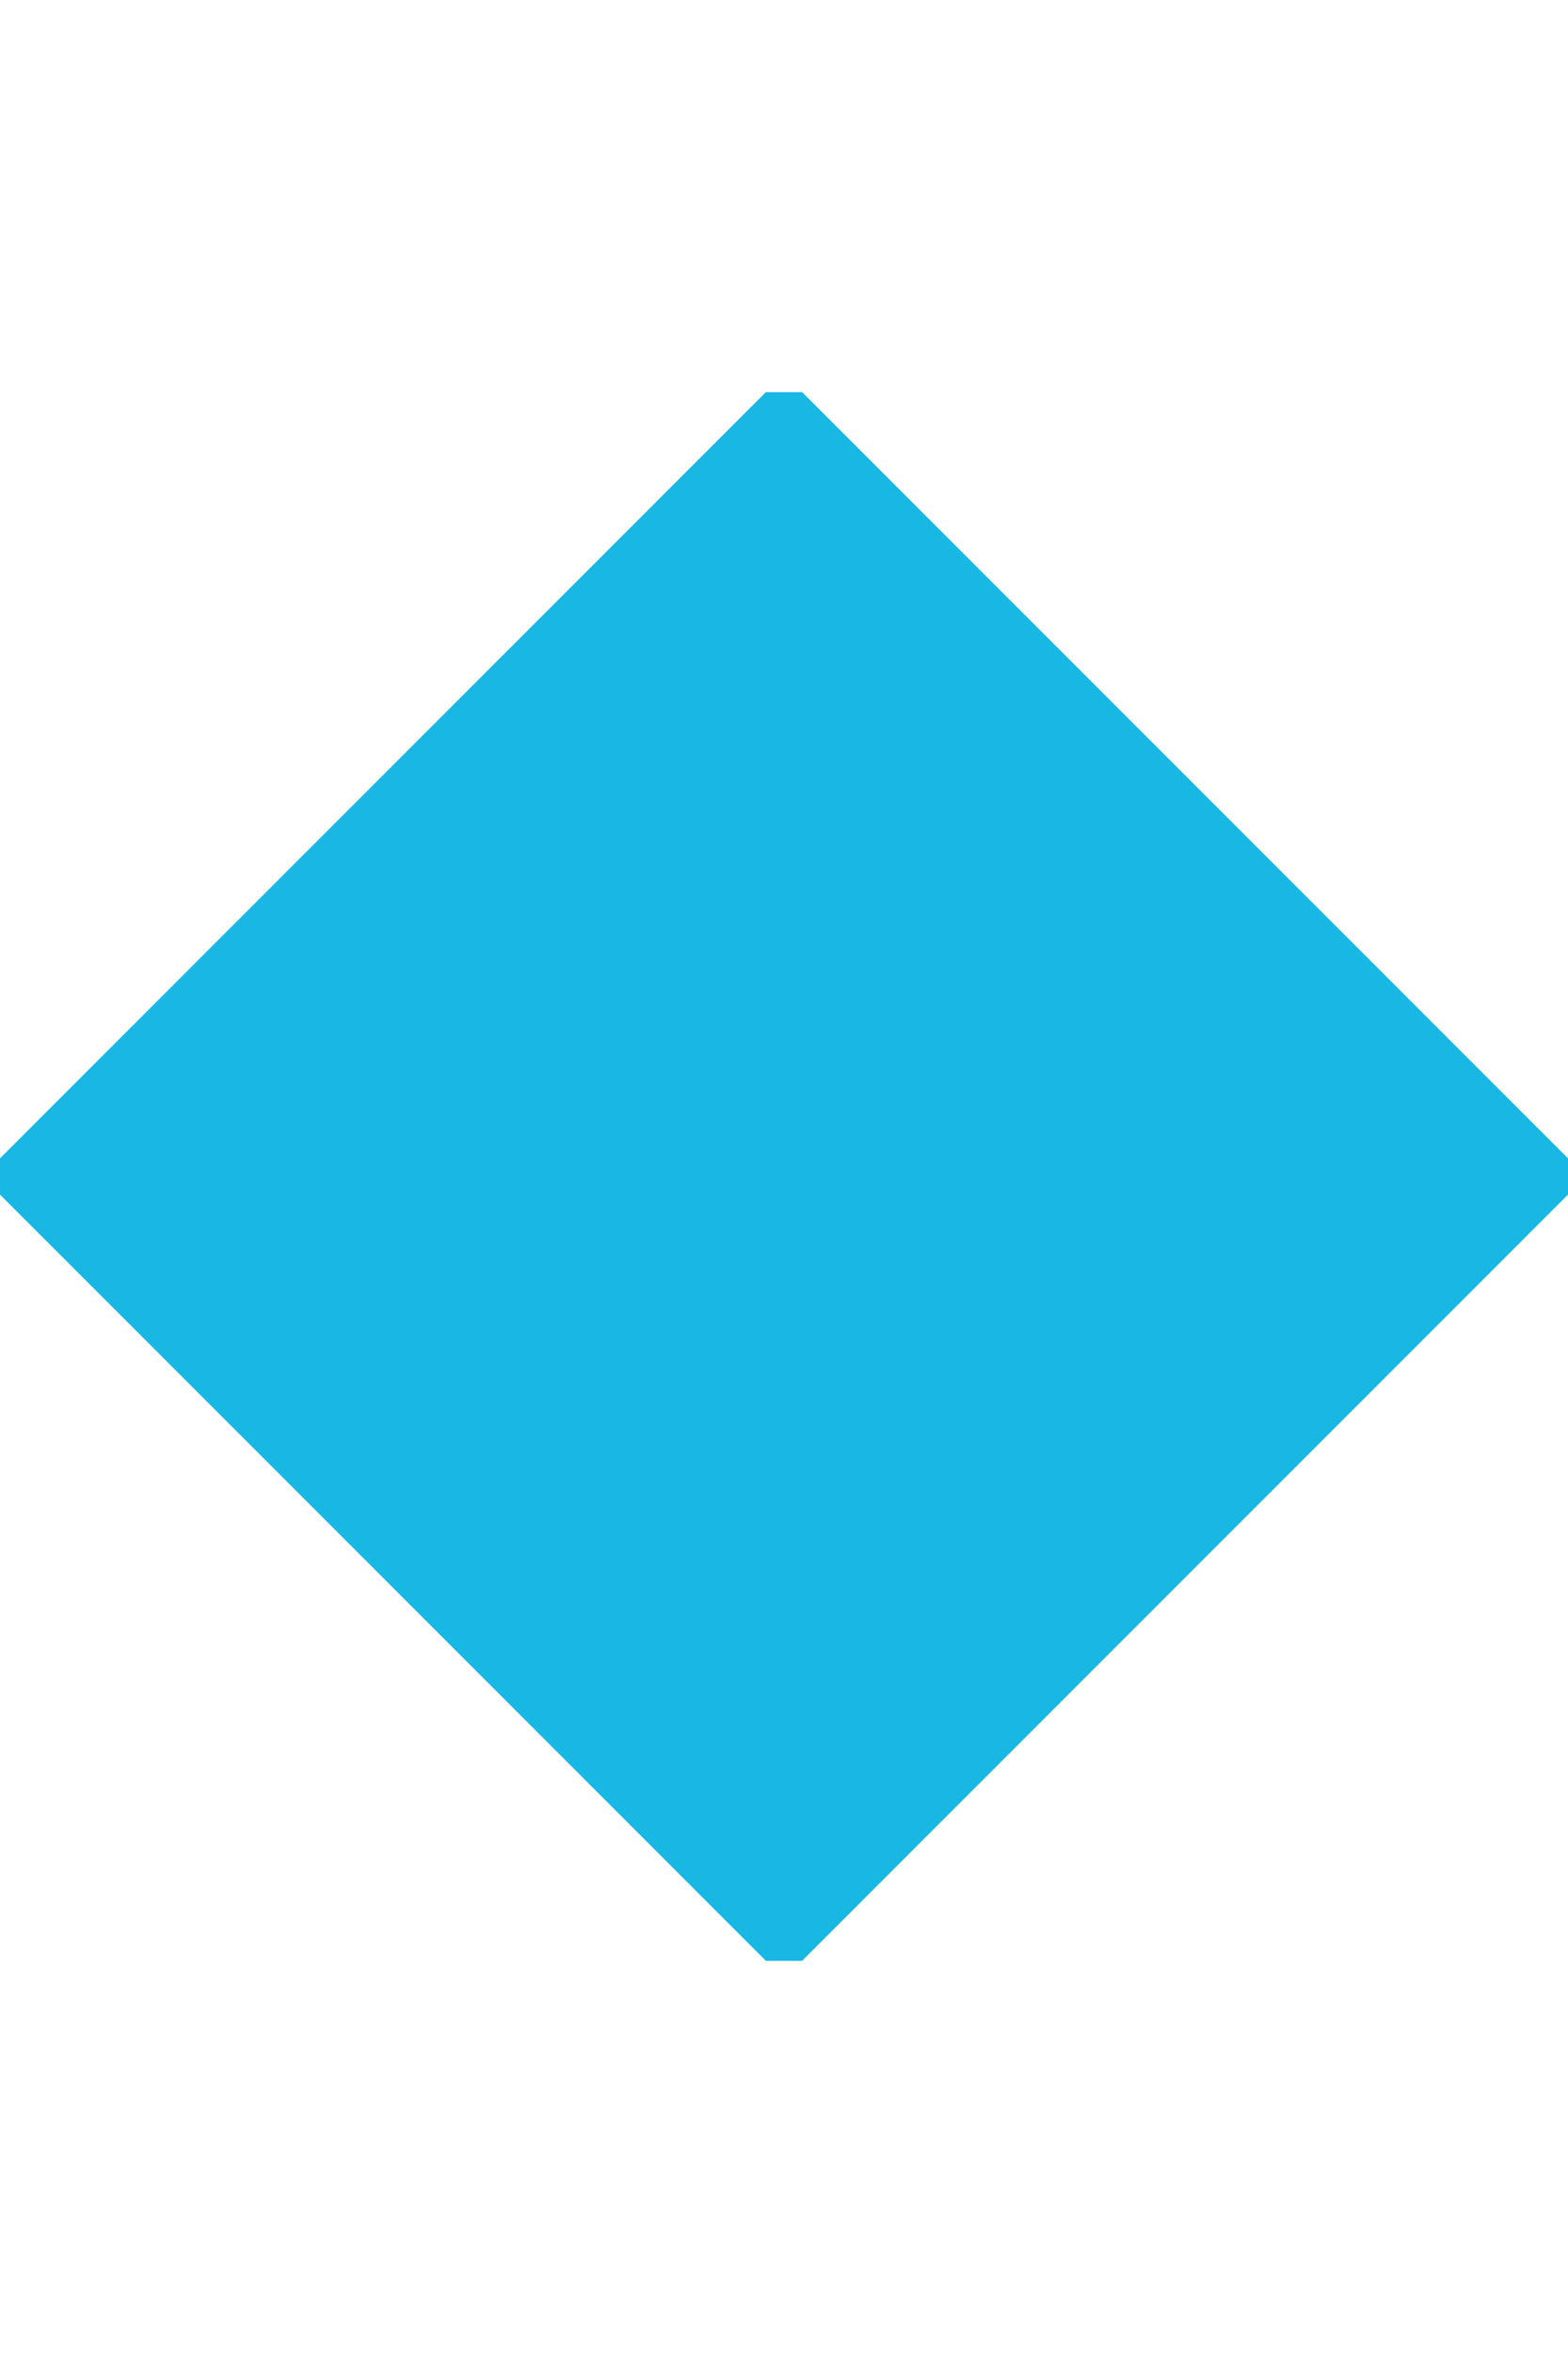 <svg xmlns="http://www.w3.org/2000/svg" xmlns:xlink="http://www.w3.org/1999/xlink" width="16" height="24" viewBox="0 0 16 24">
  <defs>
    <clipPath id="clip-path">
      <rect id="Rectangle_15092" data-name="Rectangle 15092" width="16" height="24" transform="translate(191 905)" fill="none" stroke="#707070" stroke-width="1"/>
    </clipPath>
    <clipPath id="clip-path-2">
      <rect id="Rectangle_15094" data-name="Rectangle 15094" width="16" height="16" transform="translate(90 948)" fill="#18b7e4" stroke="#707070" stroke-width="1"/>
    </clipPath>
  </defs>
  <g id="i-snow" transform="translate(-191 -905)" clip-path="url(#clip-path)">
    <g id="Mask_Group_16978" data-name="Mask Group 16978" transform="translate(101 -39)" clip-path="url(#clip-path-2)">
      <rect id="Rectangle_15093" data-name="Rectangle 15093" width="11.575" height="11.575" transform="translate(98 947.815) rotate(45)" fill="#18b7e4"/>
    </g>
  </g>
</svg>
